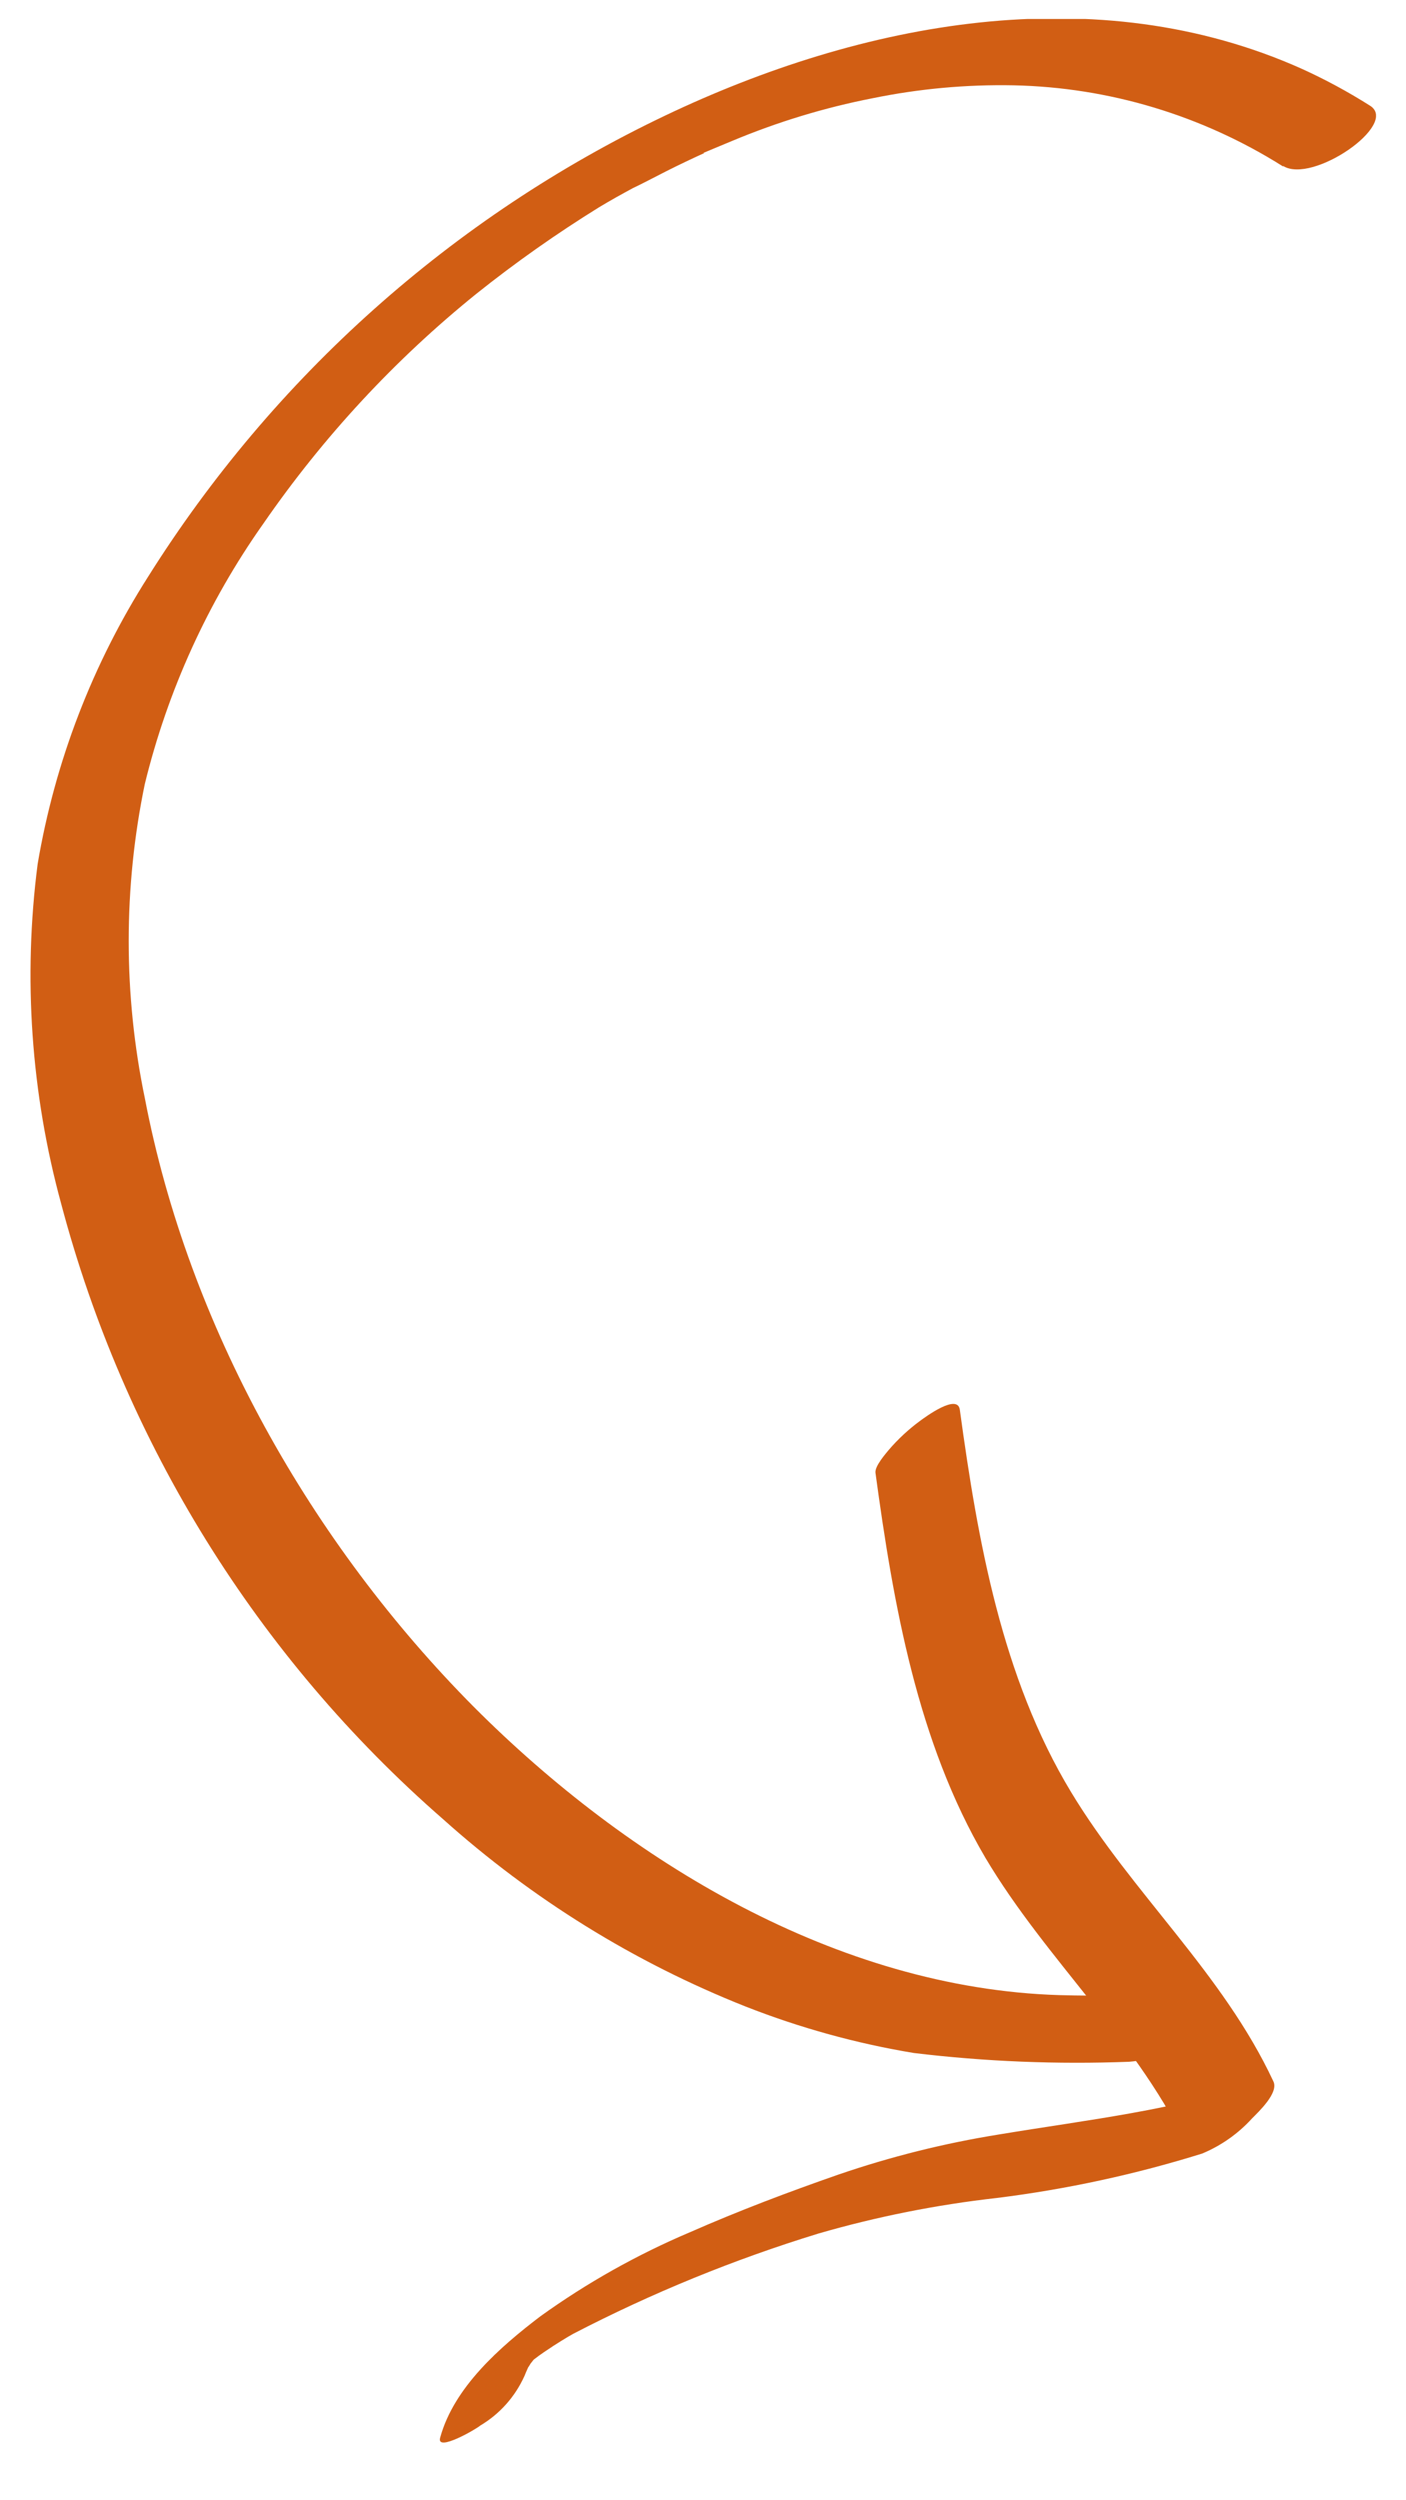 <?xml version="1.0" encoding="UTF-8"?> <svg xmlns="http://www.w3.org/2000/svg" width="18" height="32" viewBox="0 0 18 32" fill="none"><g clip-path="url(#clip0_175_551)"><path d="M16.427 2.131C15.391 1.477 14.199 1.118 12.978 1.092C12.37 1.08 11.763 1.136 11.168 1.258C10.554 1.378 9.954 1.561 9.377 1.802L9.127 1.906L9.003 1.958L9.018 1.958C8.854 2.033 8.689 2.111 8.527 2.193C8.365 2.275 8.245 2.34 8.1 2.409C8.03 2.446 7.959 2.487 7.887 2.526L7.767 2.595L7.669 2.653C7.125 2.99 6.601 3.359 6.1 3.759C5.055 4.602 4.137 5.593 3.372 6.701C2.662 7.705 2.147 8.836 1.854 10.034C1.579 11.36 1.579 12.729 1.854 14.054C2.414 16.983 3.989 19.755 6.066 21.846C8.04 23.824 10.715 25.447 13.561 25.535C14.077 25.55 14.596 25.535 15.113 25.535C15.379 25.535 15.486 25.71 15.326 25.933C15.219 26.064 15.086 26.172 14.937 26.25C14.787 26.329 14.623 26.376 14.455 26.388C13.536 26.423 12.615 26.386 11.701 26.276C10.963 26.154 10.24 25.954 9.543 25.68C8.123 25.117 6.812 24.305 5.671 23.282C3.298 21.213 1.594 18.468 0.783 15.406C0.397 13.992 0.294 12.513 0.482 11.058C0.703 9.751 1.183 8.502 1.893 7.386C3.502 4.824 5.796 2.776 8.51 1.482C11.031 0.279 14.032 -0.3 16.669 0.882C16.969 1.018 17.26 1.176 17.54 1.353C17.917 1.591 16.801 2.36 16.427 2.124L16.427 2.131Z" fill="#D15E14"></path><path d="M5.635 31.199C5.812 30.551 6.407 30.035 6.915 29.648C7.514 29.217 8.159 28.855 8.837 28.568C9.46 28.294 10.096 28.054 10.736 27.831C11.404 27.602 12.089 27.431 12.786 27.319C13.917 27.131 15.068 27.006 16.158 26.63L15.236 27.55C14.591 26.144 13.405 25.107 12.615 23.777C11.746 22.299 11.437 20.537 11.208 18.85C11.197 18.765 11.341 18.603 11.379 18.556C11.497 18.419 11.629 18.296 11.774 18.189C11.851 18.132 12.261 17.83 12.288 18.044C12.517 19.718 12.826 21.472 13.712 22.936C14.495 24.233 15.657 25.256 16.303 26.641C16.372 26.786 16.111 27.03 16.03 27.112C15.852 27.308 15.633 27.462 15.39 27.563C14.533 27.83 13.654 28.02 12.764 28.131C11.99 28.218 11.225 28.37 10.476 28.587C9.394 28.919 8.344 29.348 7.338 29.87C7.274 29.905 7.103 30.009 6.992 30.086L6.92 30.134C7.026 30.063 6.92 30.134 6.898 30.151L6.832 30.201C6.708 30.292 6.875 30.136 6.832 30.201C6.821 30.22 6.792 30.233 6.775 30.25C6.905 30.112 6.819 30.222 6.787 30.25C6.755 30.279 6.813 30.222 6.821 30.214C6.83 30.205 6.734 30.326 6.783 30.259C6.832 30.192 6.747 30.326 6.764 30.294C6.749 30.326 6.715 30.406 6.715 30.408C6.595 30.675 6.397 30.897 6.147 31.045C6.109 31.082 5.581 31.391 5.635 31.199Z" fill="#D15E14"></path></g><defs><clipPath id="clip0_175_551"><rect width="17.233" height="31.019" fill="white" transform="matrix(1 1.74846e-07 1.74846e-07 -1 0.383 31.262)"></rect></clipPath></defs></svg> 